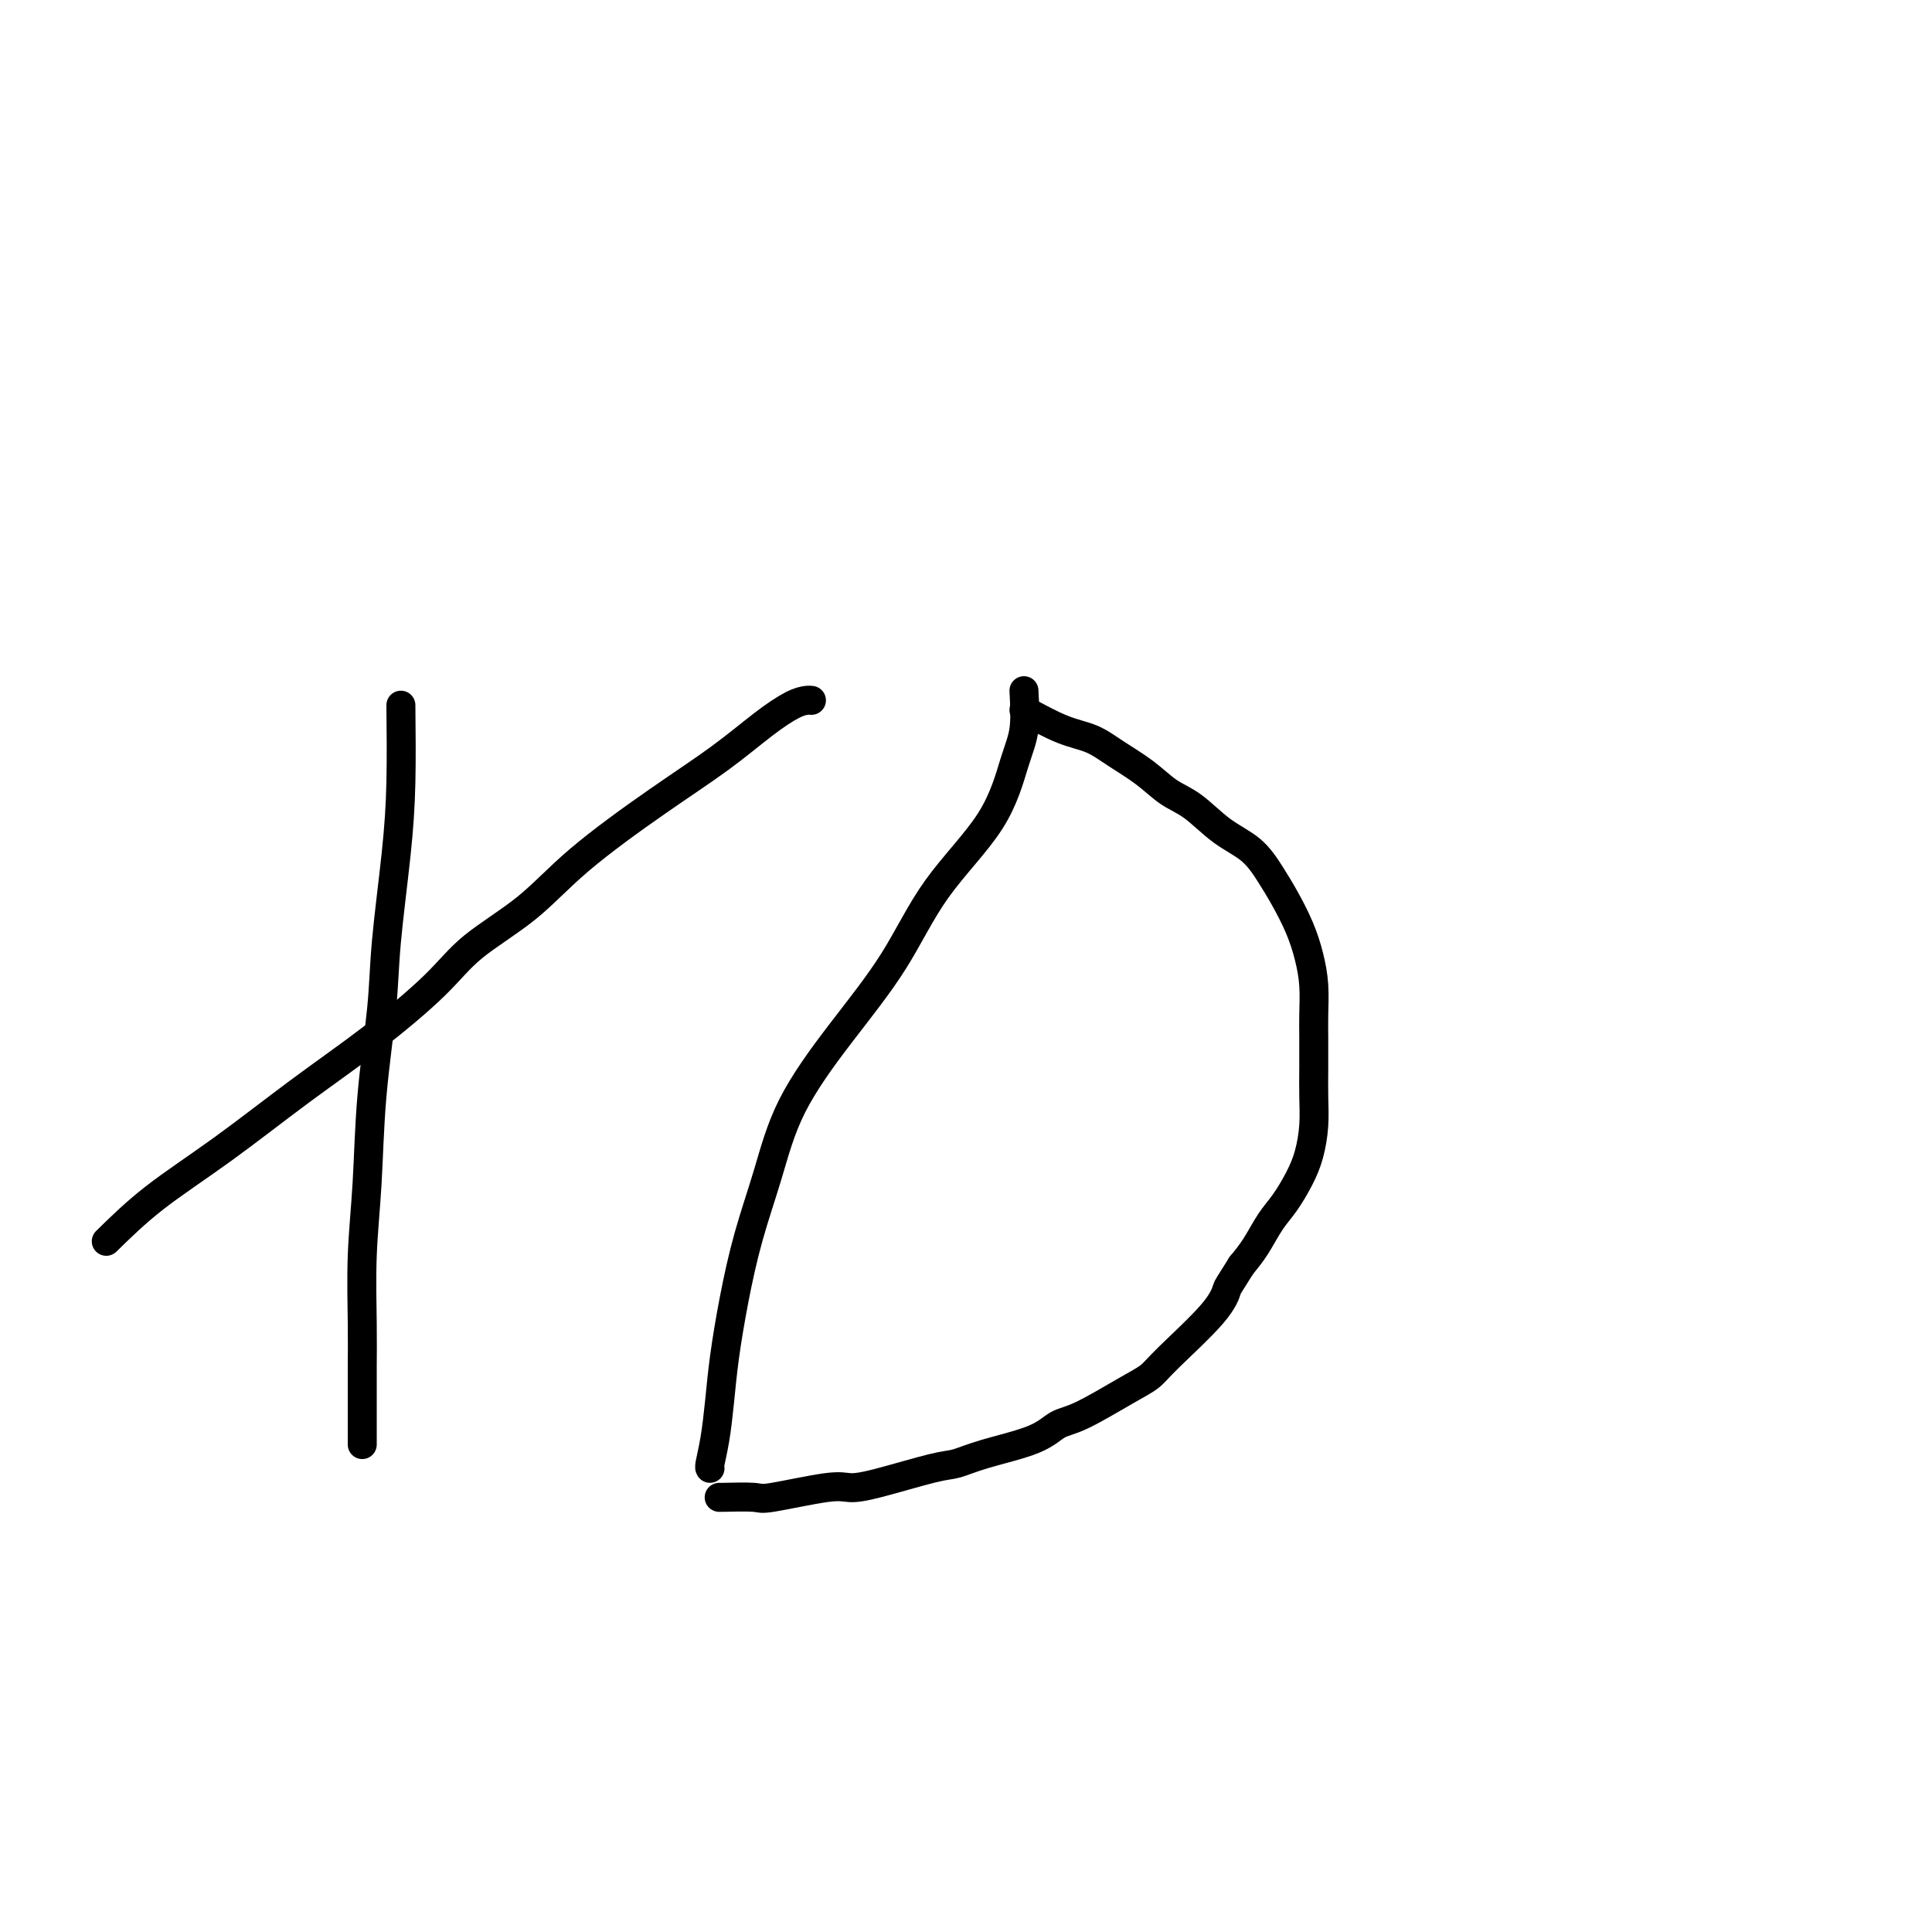 <svg viewBox='0 0 400 400' version='1.1' xmlns='http://www.w3.org/2000/svg' xmlns:xlink='http://www.w3.org/1999/xlink'><g fill='none' stroke='#000000' stroke-width='6' stroke-linecap='round' stroke-linejoin='round'><path d='M83,146c0.057,5.527 0.114,11.053 0,16c-0.114,4.947 -0.397,9.314 -1,15c-0.603,5.686 -1.524,12.691 -2,18c-0.476,5.309 -0.506,8.921 -1,14c-0.494,5.079 -1.453,11.626 -2,18c-0.547,6.374 -0.682,12.576 -1,18c-0.318,5.424 -0.817,10.069 -1,15c-0.183,4.931 -0.049,10.148 0,14c0.049,3.852 0.013,6.339 0,9c-0.013,2.661 -0.004,5.498 0,8c0.004,2.502 0.001,4.671 0,6c-0.001,1.329 -0.000,1.819 0,2c0.000,0.181 0.000,0.052 0,0c-0.000,-0.052 -0.000,-0.026 0,0'/><path d='M22,257c3.030,-2.966 6.059,-5.933 10,-9c3.941,-3.067 8.793,-6.236 14,-10c5.207,-3.764 10.770,-8.124 16,-12c5.230,-3.876 10.126,-7.269 15,-11c4.874,-3.731 9.726,-7.801 13,-11c3.274,-3.199 4.970,-5.529 8,-8c3.030,-2.471 7.393,-5.084 11,-8c3.607,-2.916 6.457,-6.137 11,-10c4.543,-3.863 10.779,-8.370 16,-12c5.221,-3.630 9.427,-6.384 13,-9c3.573,-2.616 6.512,-5.093 9,-7c2.488,-1.907 4.523,-3.243 6,-4c1.477,-0.757 2.396,-0.935 3,-1c0.604,-0.065 0.893,-0.018 1,0c0.107,0.018 0.030,0.005 0,0c-0.030,-0.005 -0.015,-0.003 0,0'/><path d='M212,143c0.150,2.865 0.299,5.729 0,8c-0.299,2.271 -1.047,3.948 -2,7c-0.953,3.052 -2.110,7.479 -5,12c-2.890,4.521 -7.515,9.138 -11,14c-3.485,4.862 -5.832,9.971 -9,15c-3.168,5.029 -7.156,9.978 -11,15c-3.844,5.022 -7.545,10.119 -10,15c-2.455,4.881 -3.666,9.548 -5,14c-1.334,4.452 -2.791,8.689 -4,13c-1.209,4.311 -2.170,8.696 -3,13c-0.830,4.304 -1.529,8.526 -2,12c-0.471,3.474 -0.715,6.199 -1,9c-0.285,2.801 -0.612,5.679 -1,8c-0.388,2.321 -0.836,4.086 -1,5c-0.164,0.914 -0.044,0.977 0,1c0.044,0.023 0.013,0.007 0,0c-0.013,-0.007 -0.006,-0.003 0,0'/><path d='M212,147c2.813,1.530 5.627,3.060 8,4c2.373,0.940 4.307,1.288 6,2c1.693,0.712 3.147,1.786 5,3c1.853,1.214 4.106,2.567 6,4c1.894,1.433 3.431,2.945 5,4c1.569,1.055 3.172,1.652 5,3c1.828,1.348 3.883,3.447 6,5c2.117,1.553 4.297,2.560 6,4c1.703,1.440 2.929,3.314 4,5c1.071,1.686 1.986,3.185 3,5c1.014,1.815 2.128,3.947 3,6c0.872,2.053 1.502,4.028 2,6c0.498,1.972 0.865,3.940 1,6c0.135,2.060 0.037,4.212 0,6c-0.037,1.788 -0.012,3.212 0,5c0.012,1.788 0.012,3.940 0,6c-0.012,2.060 -0.037,4.028 0,6c0.037,1.972 0.134,3.947 0,6c-0.134,2.053 -0.500,4.184 -1,6c-0.500,1.816 -1.134,3.318 -2,5c-0.866,1.682 -1.964,3.544 -3,5c-1.036,1.456 -2.010,2.507 -3,4c-0.990,1.493 -1.997,3.426 -3,5c-1.003,1.574 -2.001,2.787 -3,4'/><path d='M257,262c-2.796,4.518 -2.784,4.313 -3,5c-0.216,0.687 -0.658,2.264 -3,5c-2.342,2.736 -6.584,6.629 -9,9c-2.416,2.371 -3.008,3.218 -4,4c-0.992,0.782 -2.385,1.497 -5,3c-2.615,1.503 -6.450,3.793 -9,5c-2.550,1.207 -3.813,1.330 -5,2c-1.187,0.670 -2.298,1.889 -5,3c-2.702,1.111 -6.996,2.116 -10,3c-3.004,0.884 -4.719,1.646 -6,2c-1.281,0.354 -2.130,0.298 -5,1c-2.870,0.702 -7.762,2.160 -11,3c-3.238,0.840 -4.823,1.062 -6,1c-1.177,-0.062 -1.948,-0.409 -5,0c-3.052,0.409 -8.387,1.574 -11,2c-2.613,0.426 -2.504,0.114 -4,0c-1.496,-0.114 -4.597,-0.031 -6,0c-1.403,0.031 -1.109,0.008 -1,0c0.109,-0.008 0.031,-0.002 0,0c-0.031,0.002 -0.016,0.001 0,0'/></g>
</svg>